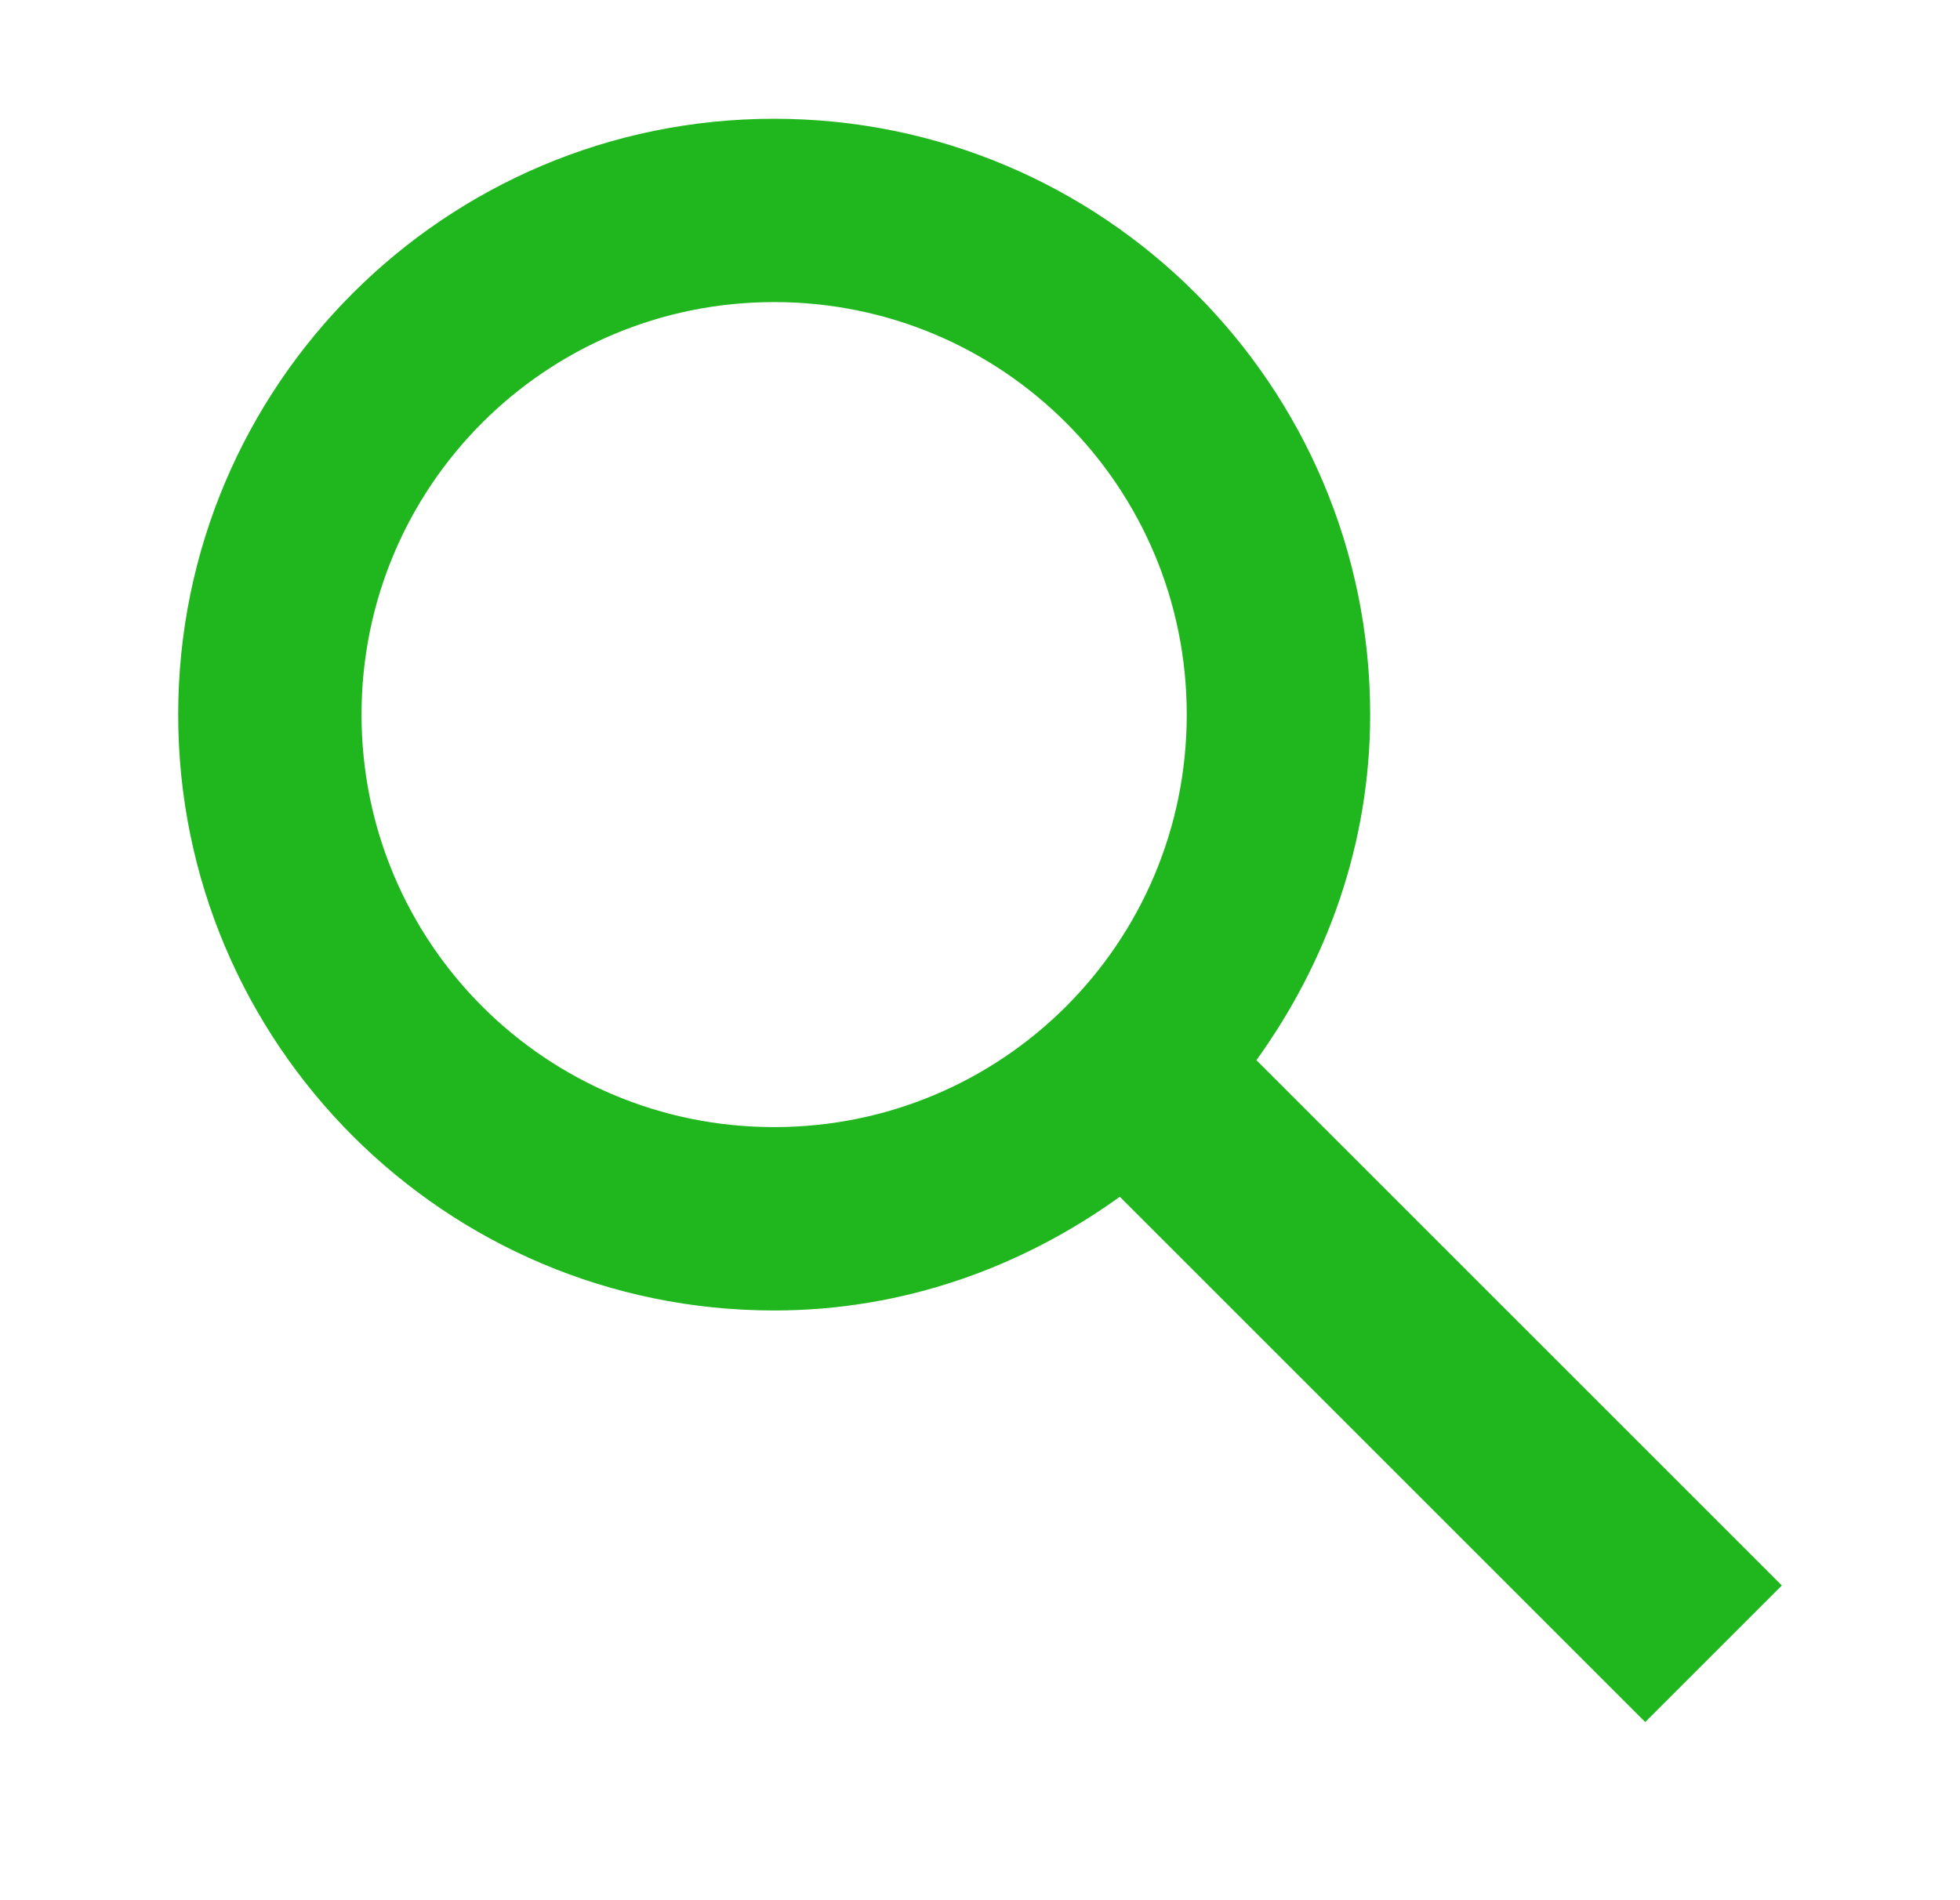<svg width="33" height="32" viewBox="0 0 33 32" fill="none" xmlns="http://www.w3.org/2000/svg">
<path fill-rule="evenodd" clip-rule="evenodd" d="M21.154 17.854L30 26.7L27.7 29L18.854 20.154C17.202 21.343 15.211 22.069 13.034 22.069C7.492 22.069 3 17.576 3 12.034C3 6.492 7.492 2 13.034 2C18.576 2 23.069 6.492 23.069 12.034C23.069 14.211 22.343 16.202 21.154 17.854ZM13.034 5.087C9.19 5.087 6.087 8.19 6.087 12.034C6.087 15.878 9.19 18.981 13.034 18.981C16.878 18.981 19.981 15.878 19.981 12.034C19.981 8.19 16.878 5.087 13.034 5.087Z" fill="#20B61D"/>
</svg>
